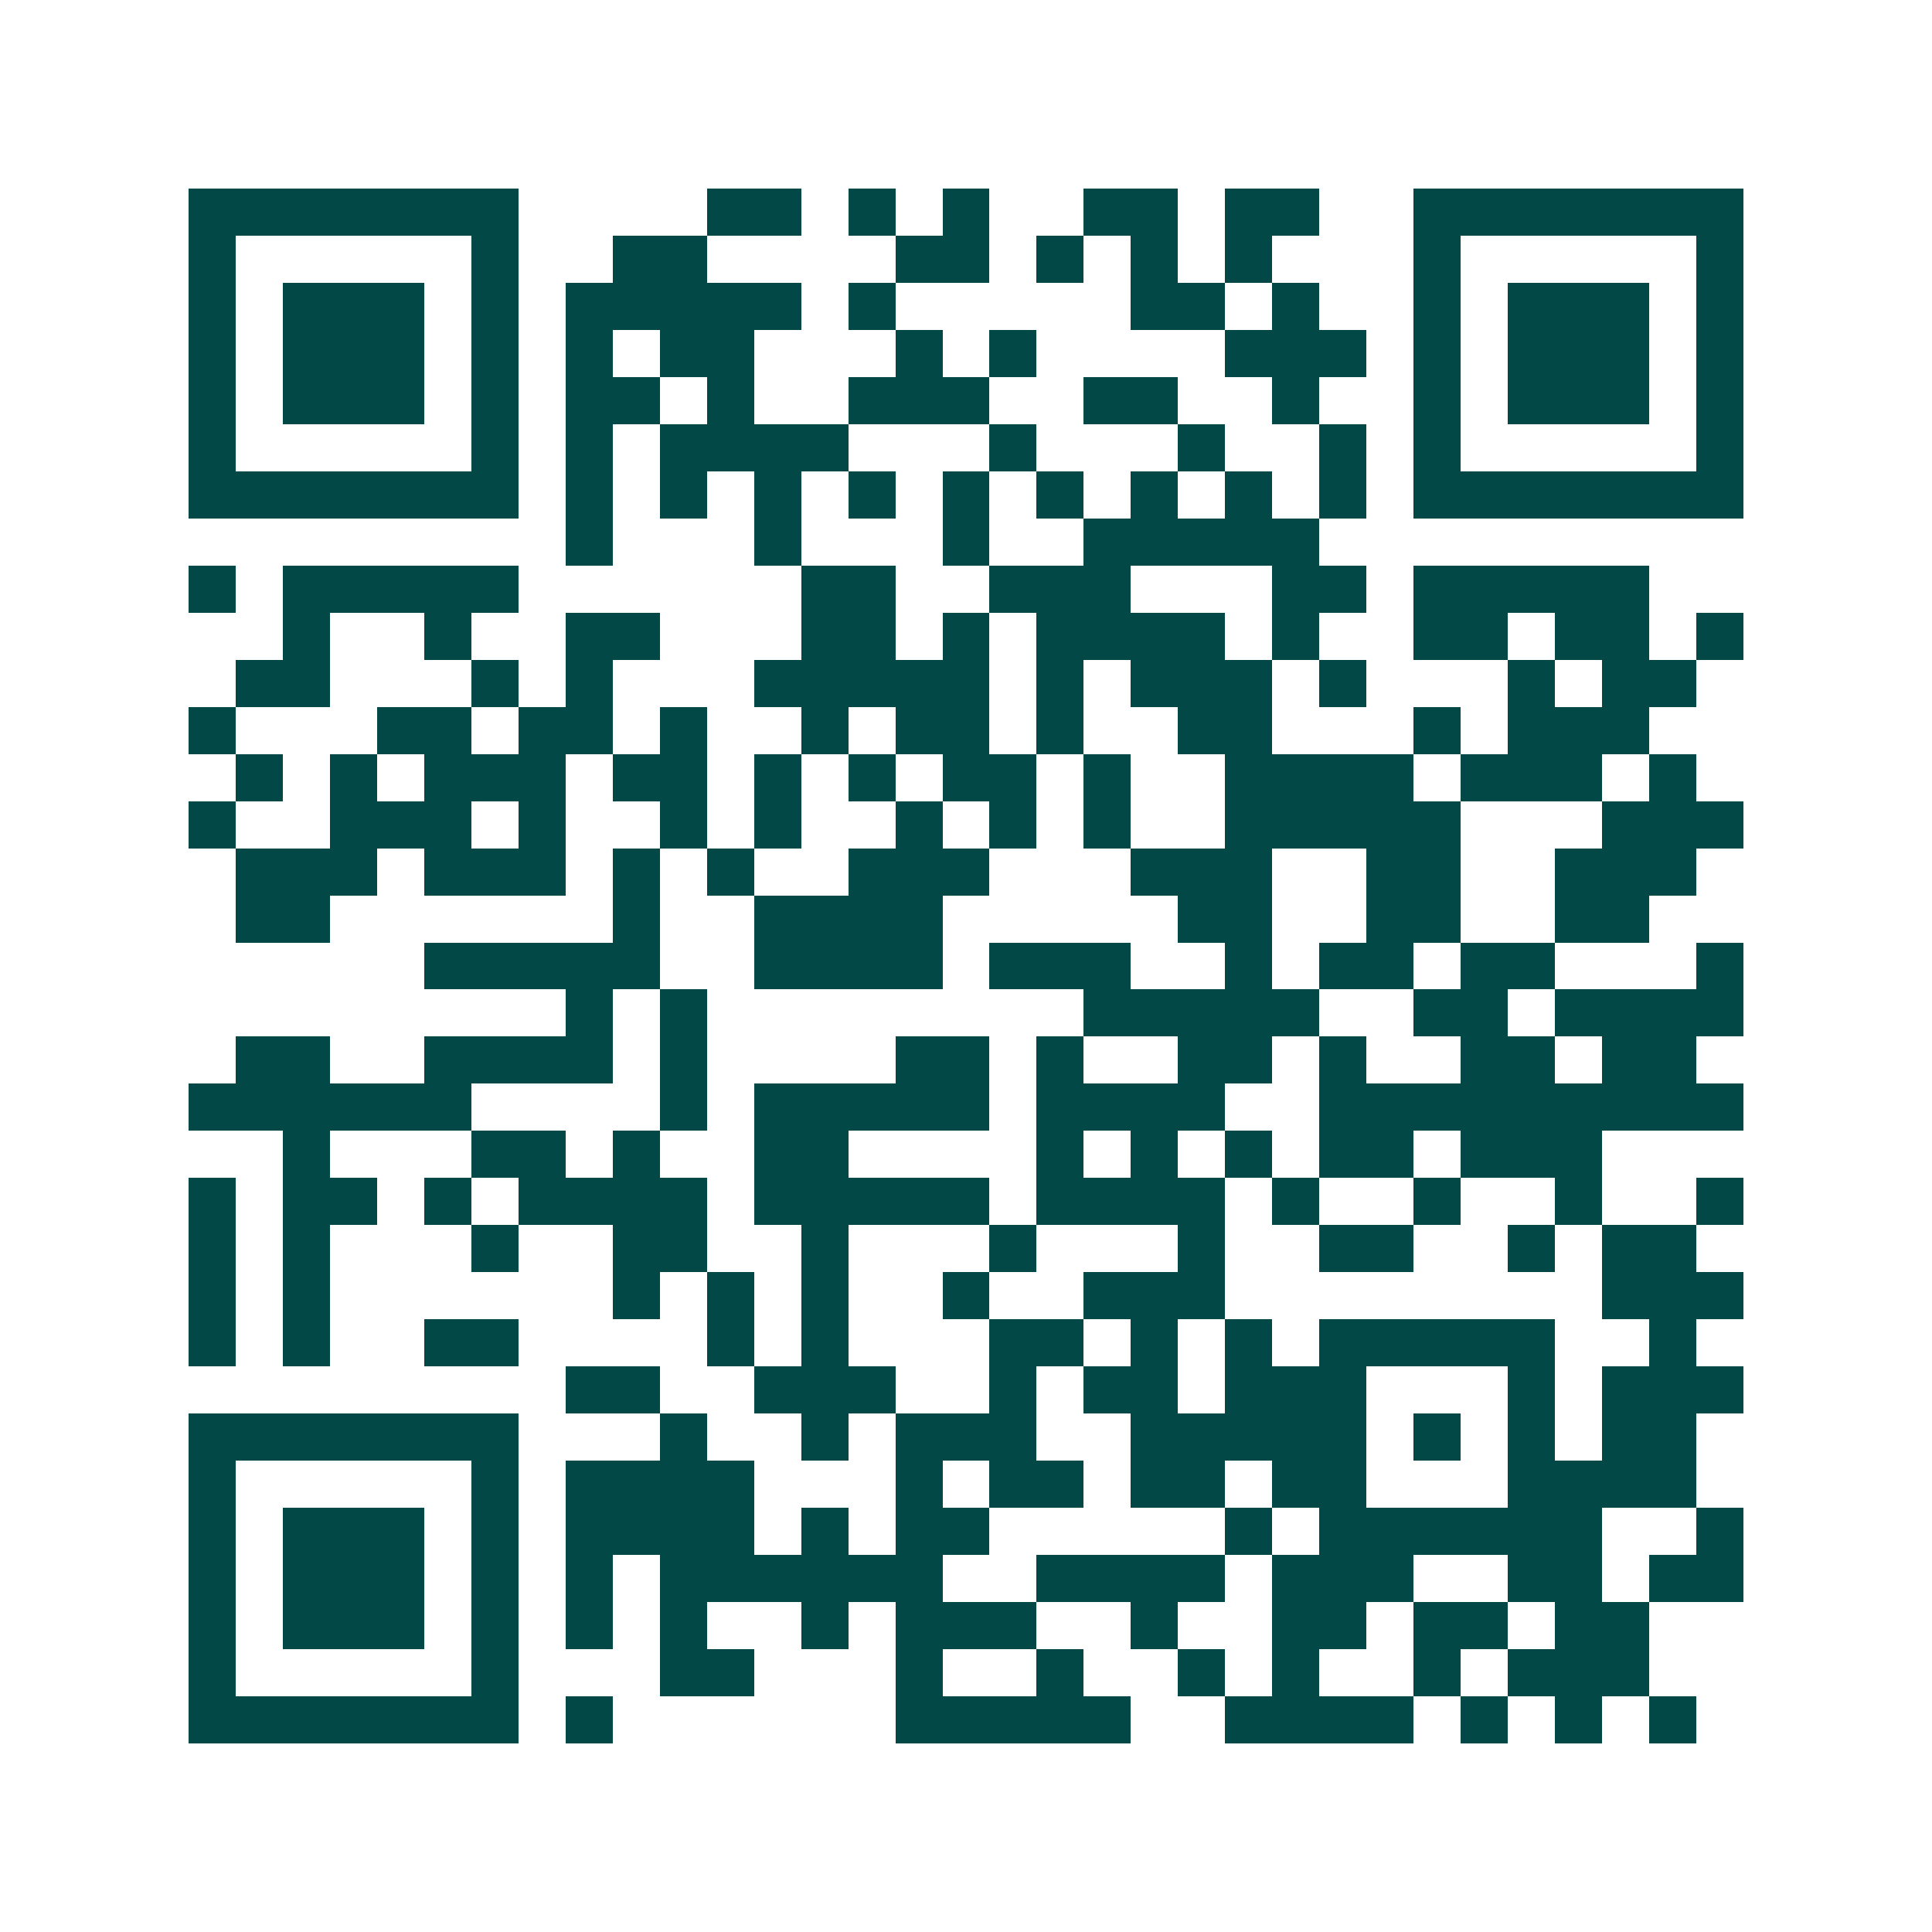 <svg xmlns="http://www.w3.org/2000/svg" width="200" height="200" viewBox="0 0 41 41" shape-rendering="crispEdges"><path fill="#ffffff" d="M0 0h41v41H0z"/><path stroke="#014847" d="M4 4.5h7m4 0h2m1 0h1m1 0h1m2 0h2m1 0h2m2 0h7M4 5.5h1m5 0h1m2 0h2m4 0h2m1 0h1m1 0h1m1 0h1m3 0h1m5 0h1M4 6.5h1m1 0h3m1 0h1m1 0h5m1 0h1m5 0h2m1 0h1m2 0h1m1 0h3m1 0h1M4 7.5h1m1 0h3m1 0h1m1 0h1m1 0h2m3 0h1m1 0h1m4 0h3m1 0h1m1 0h3m1 0h1M4 8.5h1m1 0h3m1 0h1m1 0h2m1 0h1m2 0h3m2 0h2m2 0h1m2 0h1m1 0h3m1 0h1M4 9.5h1m5 0h1m1 0h1m1 0h4m3 0h1m3 0h1m2 0h1m1 0h1m5 0h1M4 10.5h7m1 0h1m1 0h1m1 0h1m1 0h1m1 0h1m1 0h1m1 0h1m1 0h1m1 0h1m1 0h7M12 11.5h1m3 0h1m3 0h1m2 0h5M4 12.5h1m1 0h5m6 0h2m2 0h3m3 0h2m1 0h5M6 13.5h1m2 0h1m2 0h2m3 0h2m1 0h1m1 0h4m1 0h1m2 0h2m1 0h2m1 0h1M5 14.5h2m3 0h1m1 0h1m3 0h5m1 0h1m1 0h3m1 0h1m3 0h1m1 0h2M4 15.5h1m3 0h2m1 0h2m1 0h1m2 0h1m1 0h2m1 0h1m2 0h2m3 0h1m1 0h3M5 16.5h1m1 0h1m1 0h3m1 0h2m1 0h1m1 0h1m1 0h2m1 0h1m2 0h4m1 0h3m1 0h1M4 17.5h1m2 0h3m1 0h1m2 0h1m1 0h1m2 0h1m1 0h1m1 0h1m2 0h5m3 0h3M5 18.5h3m1 0h3m1 0h1m1 0h1m2 0h3m3 0h3m2 0h2m2 0h3M5 19.5h2m6 0h1m2 0h4m5 0h2m2 0h2m2 0h2M9 20.5h5m2 0h4m1 0h3m2 0h1m1 0h2m1 0h2m3 0h1M12 21.5h1m1 0h1m8 0h5m2 0h2m1 0h4M5 22.5h2m2 0h4m1 0h1m4 0h2m1 0h1m2 0h2m1 0h1m2 0h2m1 0h2M4 23.5h6m4 0h1m1 0h5m1 0h4m2 0h9M6 24.5h1m3 0h2m1 0h1m2 0h2m4 0h1m1 0h1m1 0h1m1 0h2m1 0h3M4 25.5h1m1 0h2m1 0h1m1 0h4m1 0h5m1 0h4m1 0h1m2 0h1m2 0h1m2 0h1M4 26.5h1m1 0h1m3 0h1m2 0h2m2 0h1m3 0h1m3 0h1m2 0h2m2 0h1m1 0h2M4 27.5h1m1 0h1m6 0h1m1 0h1m1 0h1m2 0h1m2 0h3m8 0h3M4 28.5h1m1 0h1m2 0h2m4 0h1m1 0h1m3 0h2m1 0h1m1 0h1m1 0h5m2 0h1M12 29.5h2m2 0h3m2 0h1m1 0h2m1 0h3m3 0h1m1 0h3M4 30.5h7m3 0h1m2 0h1m1 0h3m2 0h5m1 0h1m1 0h1m1 0h2M4 31.5h1m5 0h1m1 0h4m3 0h1m1 0h2m1 0h2m1 0h2m3 0h4M4 32.5h1m1 0h3m1 0h1m1 0h4m1 0h1m1 0h2m5 0h1m1 0h6m2 0h1M4 33.5h1m1 0h3m1 0h1m1 0h1m1 0h6m2 0h4m1 0h3m2 0h2m1 0h2M4 34.5h1m1 0h3m1 0h1m1 0h1m1 0h1m2 0h1m1 0h3m2 0h1m2 0h2m1 0h2m1 0h2M4 35.5h1m5 0h1m3 0h2m3 0h1m2 0h1m2 0h1m1 0h1m2 0h1m1 0h3M4 36.5h7m1 0h1m6 0h5m2 0h4m1 0h1m1 0h1m1 0h1"/></svg>
